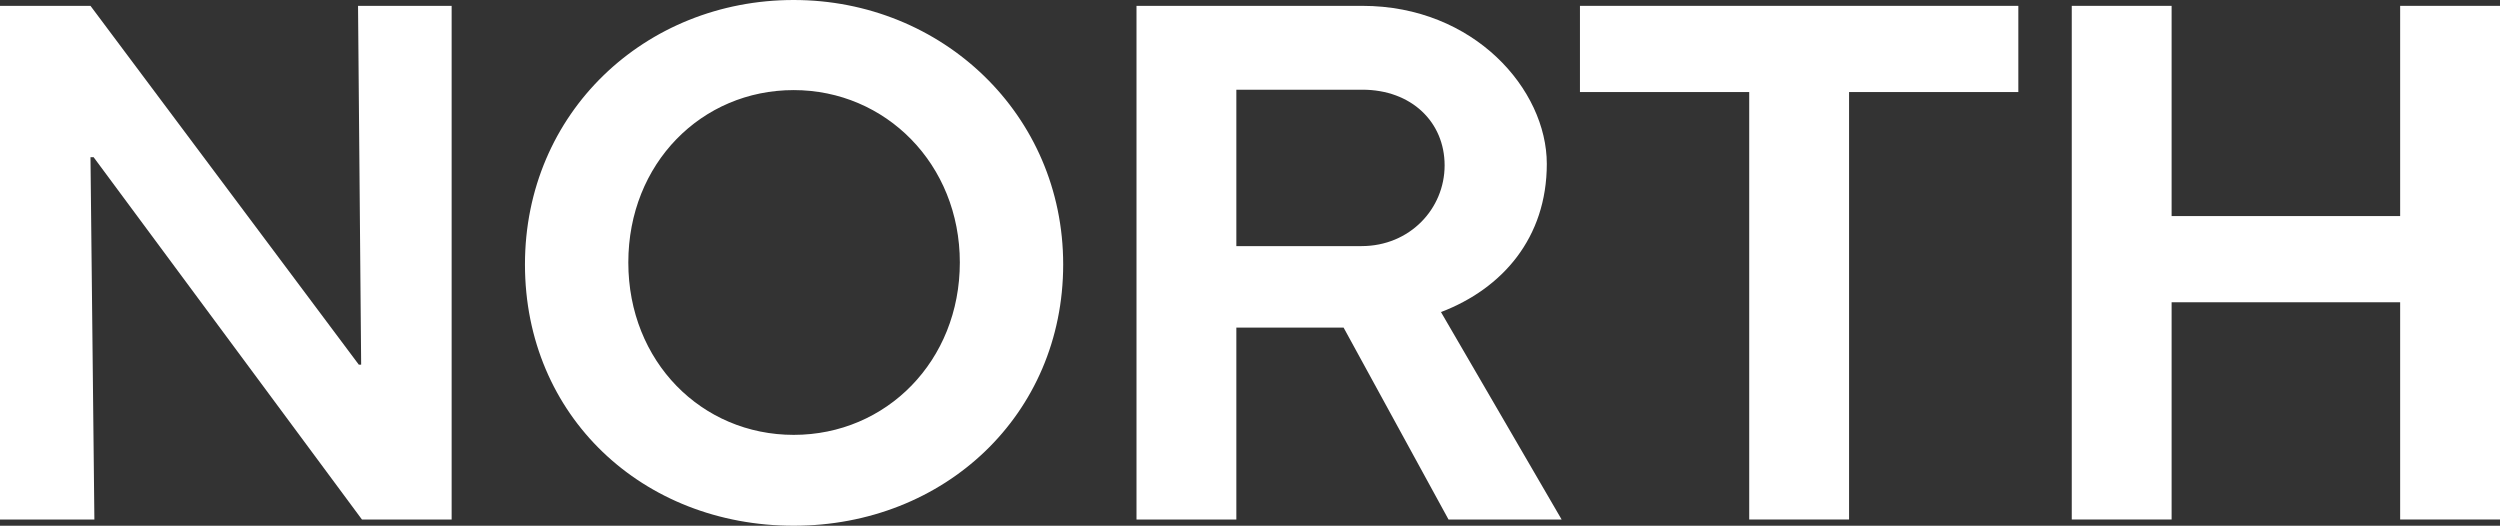 <?xml version="1.0" encoding="utf-8"?>
<!-- Generator: Adobe Illustrator 29.8.3, SVG Export Plug-In . SVG Version: 9.03 Build 0)  -->
<svg version="1.1" id="Layer_1" xmlns="http://www.w3.org/2000/svg" xmlns:xlink="http://www.w3.org/1999/xlink" x="0px" y="0px"
	 viewBox="0 0 641 134.8" style="enable-background:new 0 0 641 134.8;" xml:space="preserve">
<rect x="0" y="0" width="641" height="134.8" fill="#333333" stroke="none"/>
<style type="text/css">
	.st0{fill:#FFFFFF;}
</style>
<polygon class="st0" points="641,133.2 641,1.5 615.4,1.5 615.4,55.4 556.8,55.4 
	556.8,1.5 531.2,1.5 531.2,133.2 556.8,133.2 556.8,77.5 615.4,77.5 
	615.4,133.2 "/>
<polygon class="st0" points="474.1,133.2 474.1,23.6 517.5,23.6 517.5,1.5 405.1,1.5 
	405.1,23.6 448.5,23.6 448.5,133.2 "/>
<path class="st0" d="M369.5,80c15.7-6,27.1-19,27.1-38S378,1.5,349.3,1.5h-57.9v131.7H317V84
	h27.5l26.9,49.2h29l-31-53.3L369.5,80z M349.1,63.1H317V23h32.3
	c12.6,0,21.1,8.3,21.1,19.4S361.5,63.1,349.1,63.1z"/>
<path class="st0" d="M203.5,0c-38.1,0-68.9,28.9-68.9,67.8s30.2,67,68.9,67
	s69.1-28.5,69.1-67S241.5,0,203.5,0z M203.5,111.5c-23.6,0-42.4-18.8-42.4-44.2
	S179.9,23.1,203.5,23.1s42.6,19,42.6,44.2S227.3,111.5,203.5,111.5z"/>
<polygon class="st0" points="115.8,133.2 115.8,1.5 91.8,1.5 92.6,93.5 92,93.5 23.2,1.5 
	0,1.5 0,133.2 24.2,133.2 23.2,40.3 24,40.3 92.8,133.2 "/>
</svg>
